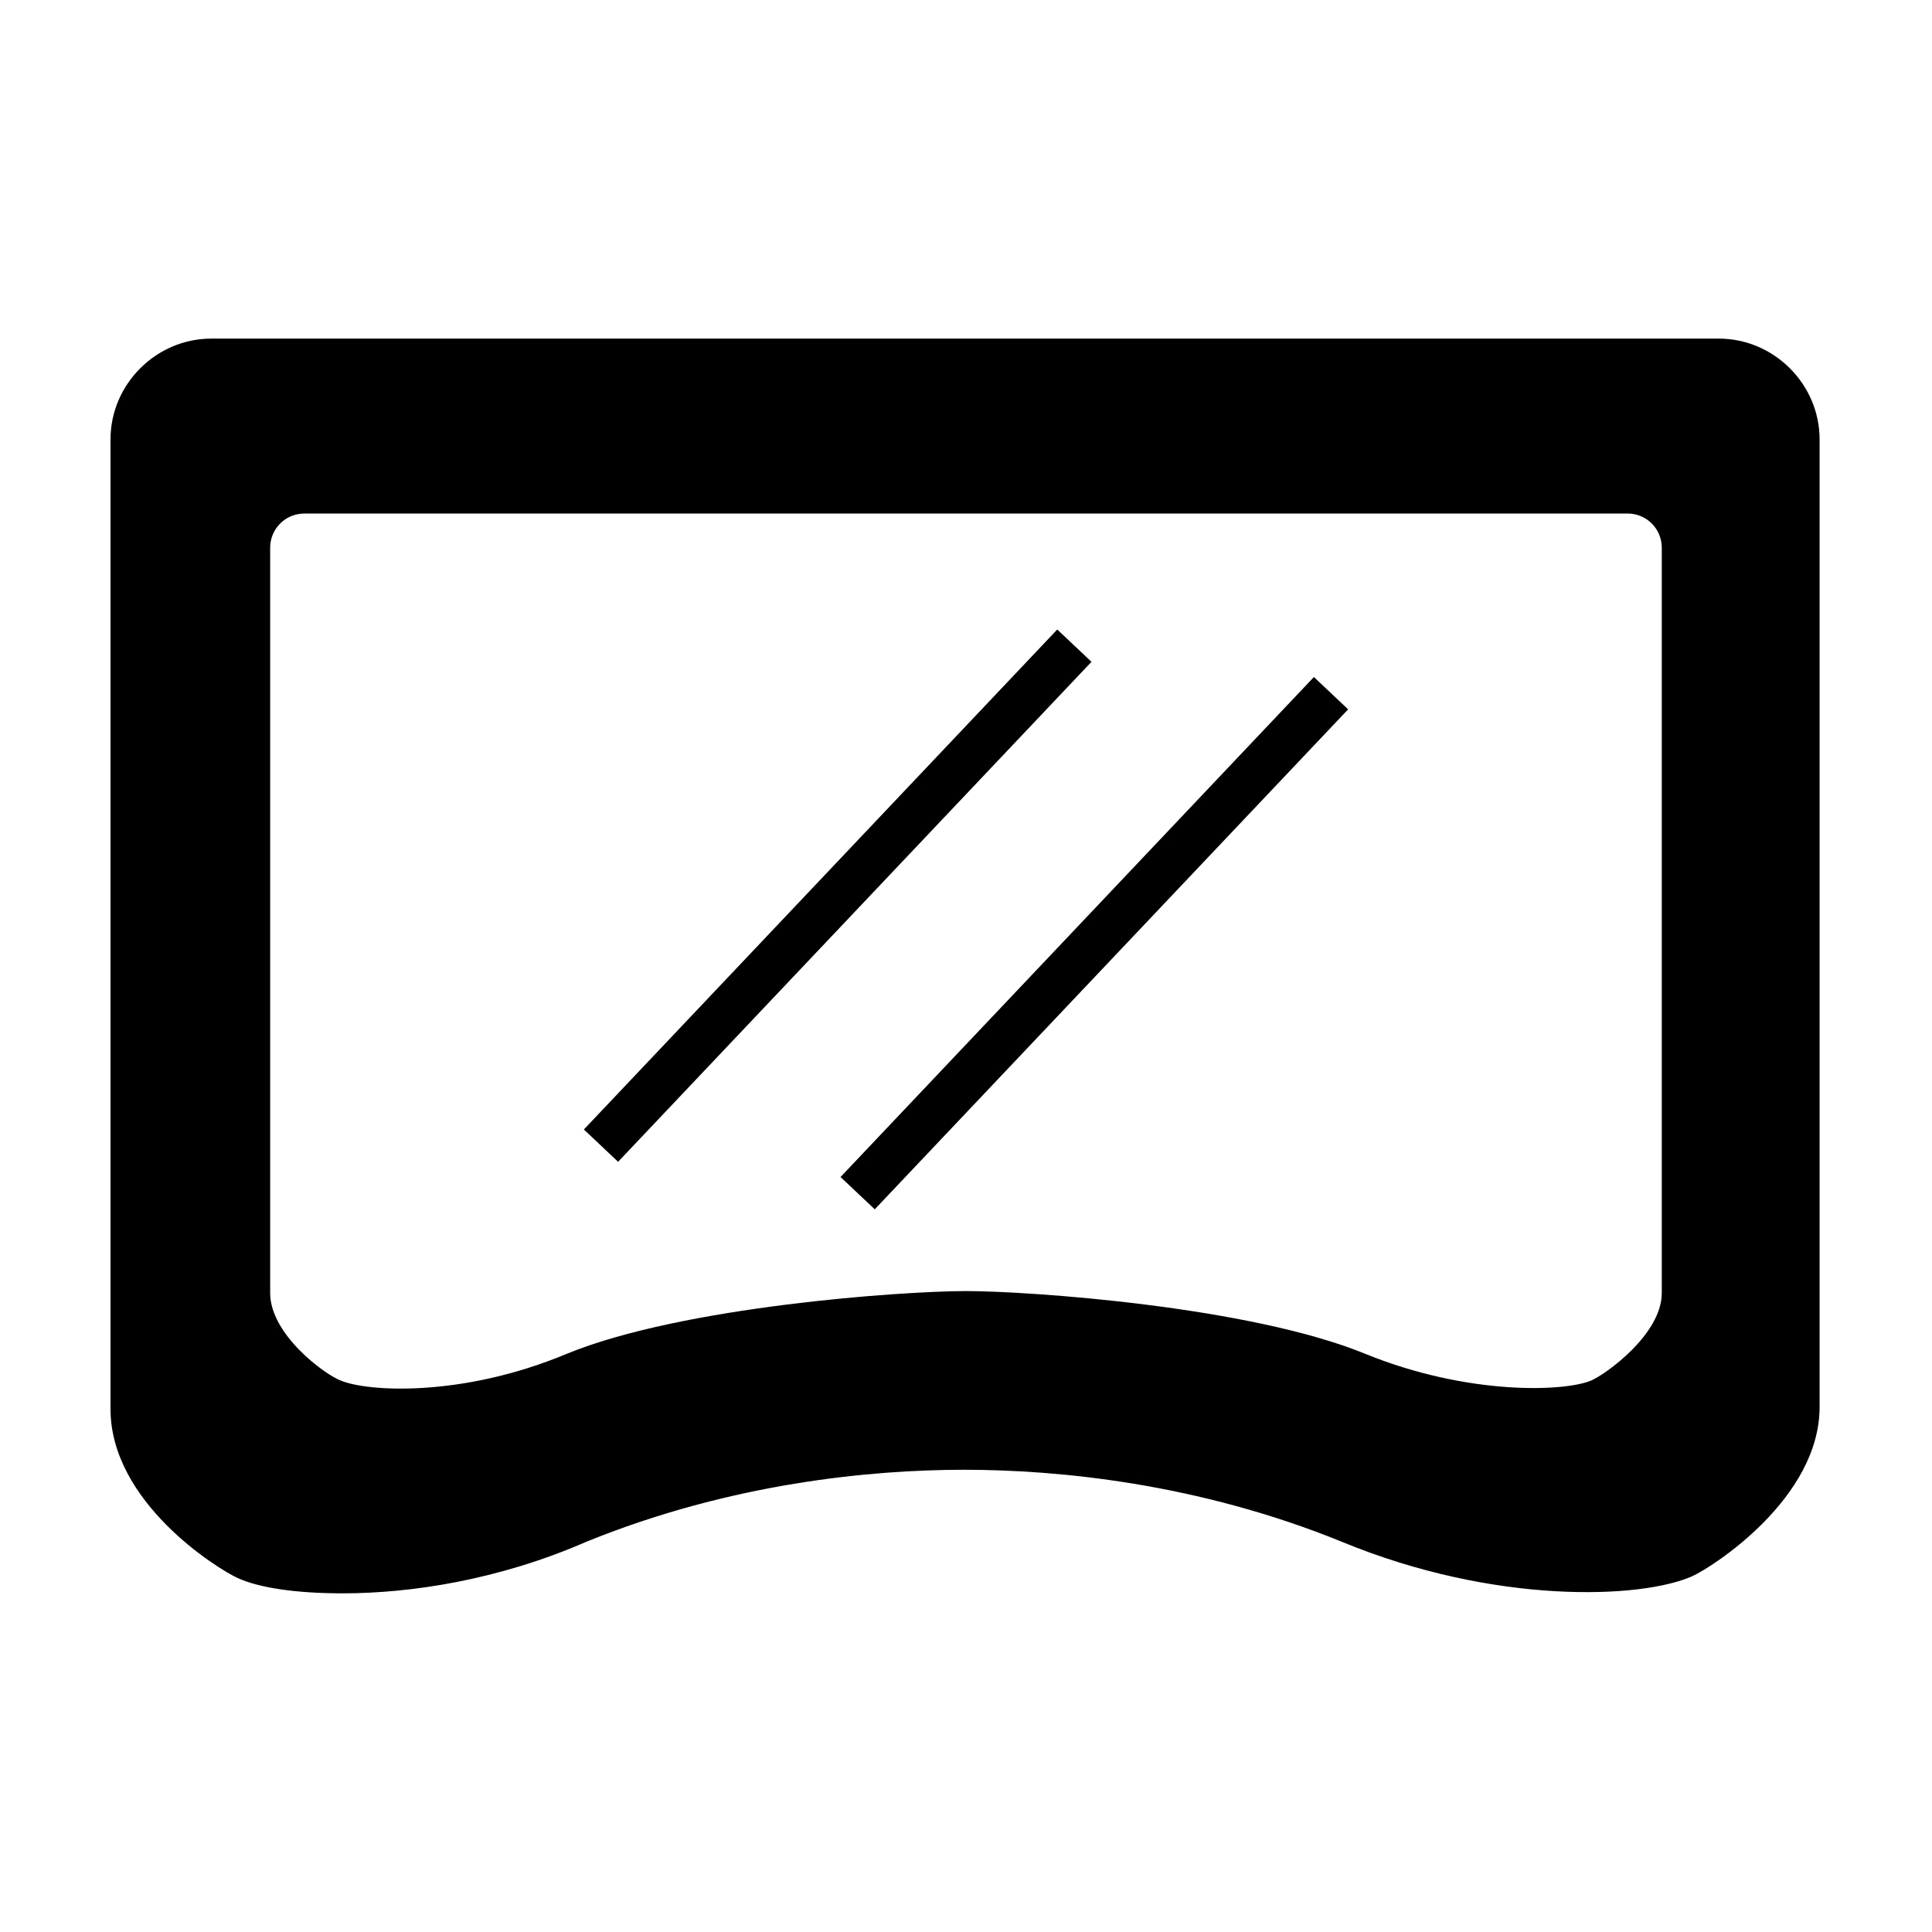 <?xml version="1.0" encoding="UTF-8"?>
<!-- Uploaded to: SVG Repo, www.svgrepo.com, Generator: SVG Repo Mixer Tools -->
<svg fill="#000000" width="800px" height="800px" version="1.1" viewBox="144 144 512 512" xmlns="http://www.w3.org/2000/svg">
 <g>
  <path d="m600.01 239.79h-400.03c-11.586 0-20.656 9.07-20.656 20.656v256.44c0 20.152 24.184 36.273 30.23 39.297 12.09 5.543 49.375 6.551 87.664-9.07 38.289-15.617 76.578-19.648 102.78-19.648s64.488 3.527 102.78 19.648c38.289 16.121 75.57 14.609 87.664 9.07 6.047-2.519 30.23-19.145 30.23-39.297l-0.004-256.44c0-11.082-9.574-20.656-20.656-20.656zm-9.574 246.87c0 14.609-17.633 26.703-22.168 28.719-9.07 4.031-36.273 5.039-64.992-6.551-28.215-11.586-84.137-16.121-103.28-16.121-19.145 0-75.066 4.535-103.28 16.121-28.215 11.586-55.922 11.082-64.992 6.551-4.535-2.016-22.168-14.105-22.168-28.719l0.004-197.49c0-8.566 7.055-15.113 15.113-15.113h350.65c8.566 0 15.113 7.055 15.113 15.113z"/>
  <path d="m234.75 566.25c-12.594 0-22.168-1.512-27.711-4.031-5.543-2.519-33.754-20.152-33.754-44.84v-256.94c0-14.609 12.09-26.703 26.703-26.703h399.52c14.609 0 26.703 12.09 26.703 26.703v256.44c0 24.184-28.215 42.32-33.754 44.84-13.602 6.047-52.395 7.559-92.699-9.07-38.289-15.617-75.57-19.145-100.26-19.145s-61.969 3.527-100.26 19.145c-23.18 10.082-46.355 13.605-64.492 13.605zm-34.766-319.92c-8.062 0-14.609 6.551-14.609 14.105v256.44c0 16.121 20.656 30.73 26.199 33.25 9.574 4.535 44.84 6.047 82.625-9.07 40.305-16.625 79.602-20.152 105.3-20.152 25.695 0 64.992 3.527 105.3 20.152 37.785 15.617 73.051 13.602 82.625 9.07 5.543-2.519 26.199-17.129 26.199-33.25l-0.004-256.44c0-8.062-6.551-14.105-14.609-14.105zm349.64 278.11c-13.602 0-30.73-2.519-48.367-10.078-27.207-11.082-82.625-15.617-100.76-15.617s-73.555 4.535-100.76 15.617c-30.23 12.594-59.449 11.082-70.031 6.551-7.055-3.023-25.695-17.129-25.695-34.762l0.004-196.99c0-12.09 9.574-21.664 21.664-21.664h350.15c12.09 0 21.664 9.574 21.664 21.664v197.49c0 17.633-19.145 31.738-25.695 34.762-5.543 1.516-12.594 3.027-22.168 3.027zm-149.63-38.293c16.625 0 75.066 4.031 105.8 16.625 27.207 11.082 52.898 10.078 59.953 7.055 3.527-1.512 18.641-12.09 18.641-23.176v-197.49c0-5.039-4.031-9.07-9.07-9.07l-350.65 0.004c-5.039 0-9.07 4.031-9.07 9.07v197.49c0 11.082 14.609 21.664 18.641 23.176 7.055 3.023 32.242 4.535 59.953-7.055 30.734-12.598 89.176-16.629 105.8-16.629z"/>
  <path d="m307.8 451.89-9.066-8.566 125.45-132.5 9.07 8.566z"/>
  <path d="m375.82 464.48-9.07-8.562 125.45-132.5 9.07 8.566z"/>
 </g>
</svg>